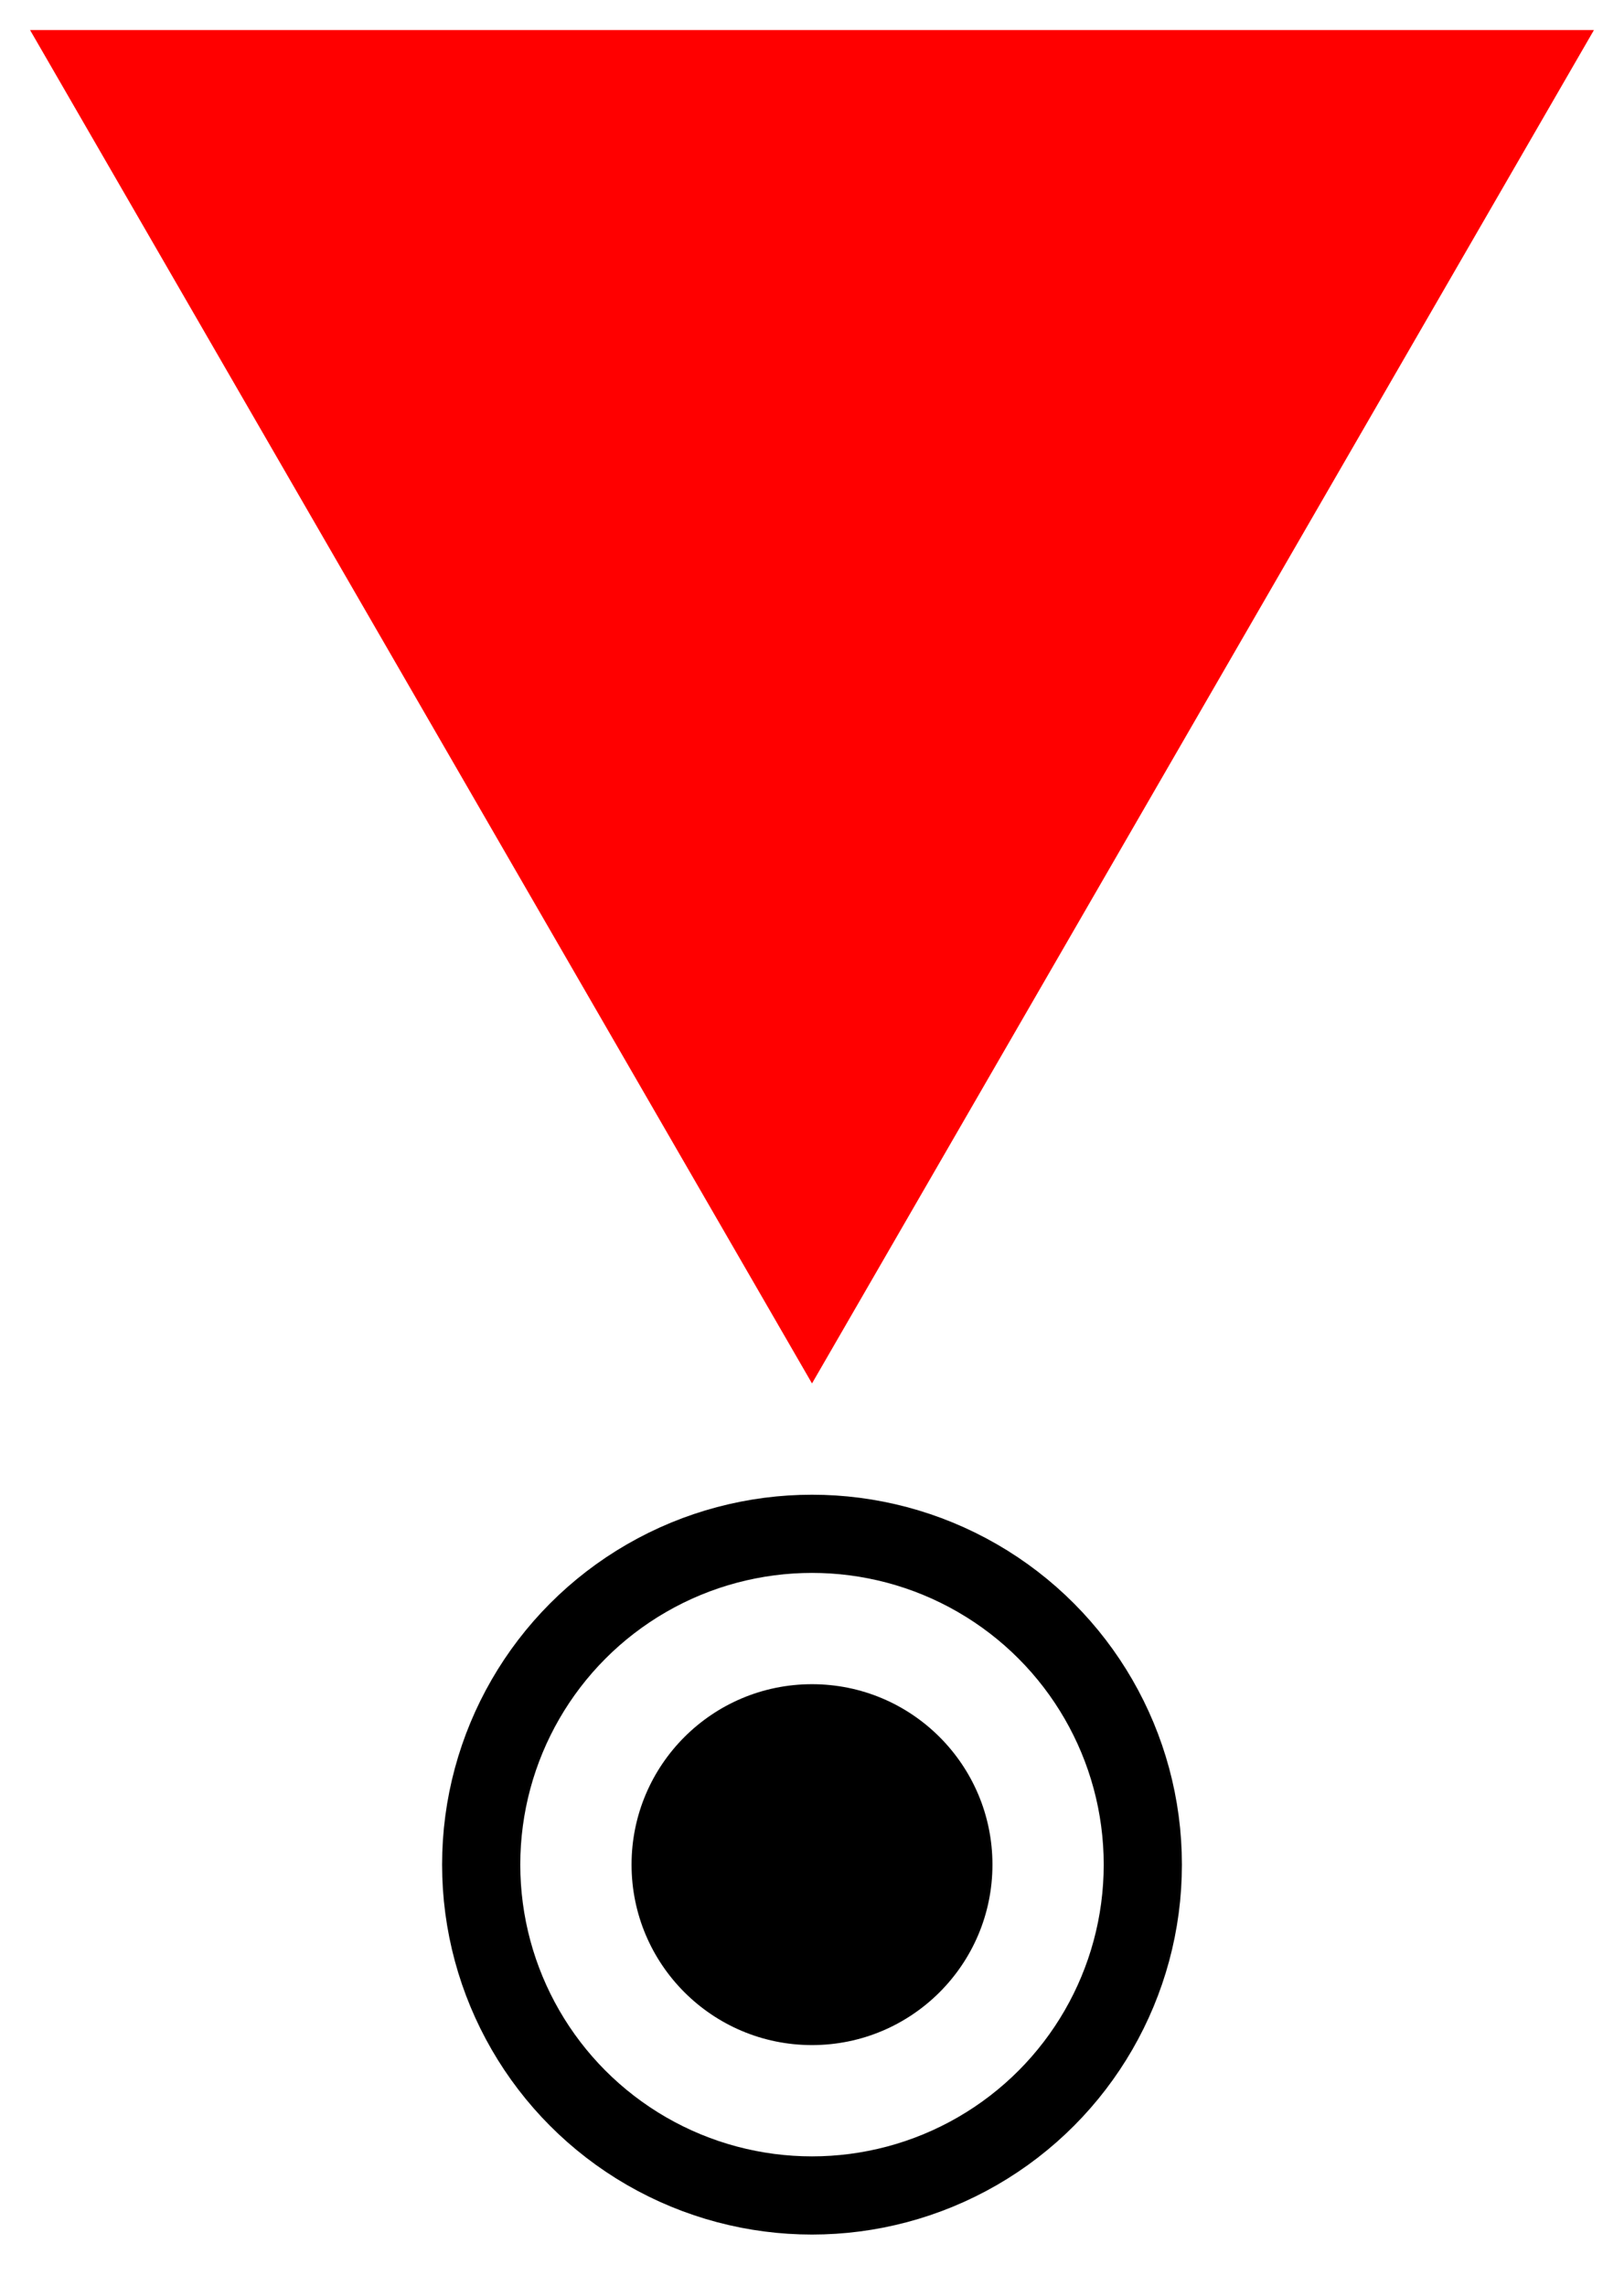 <?xml version="1.0" encoding="UTF-8" standalone="no"?><svg xmlns="http://www.w3.org/2000/svg" version="1.1" width="270px" height="380px"><polygon points="5,5 135,230 265,5" fill="red"/><circle r="30" cx="135" cy="310"/><circle r="55" stroke-width="13" stroke="black" fill="none" cx="135" cy="310"/></svg>
